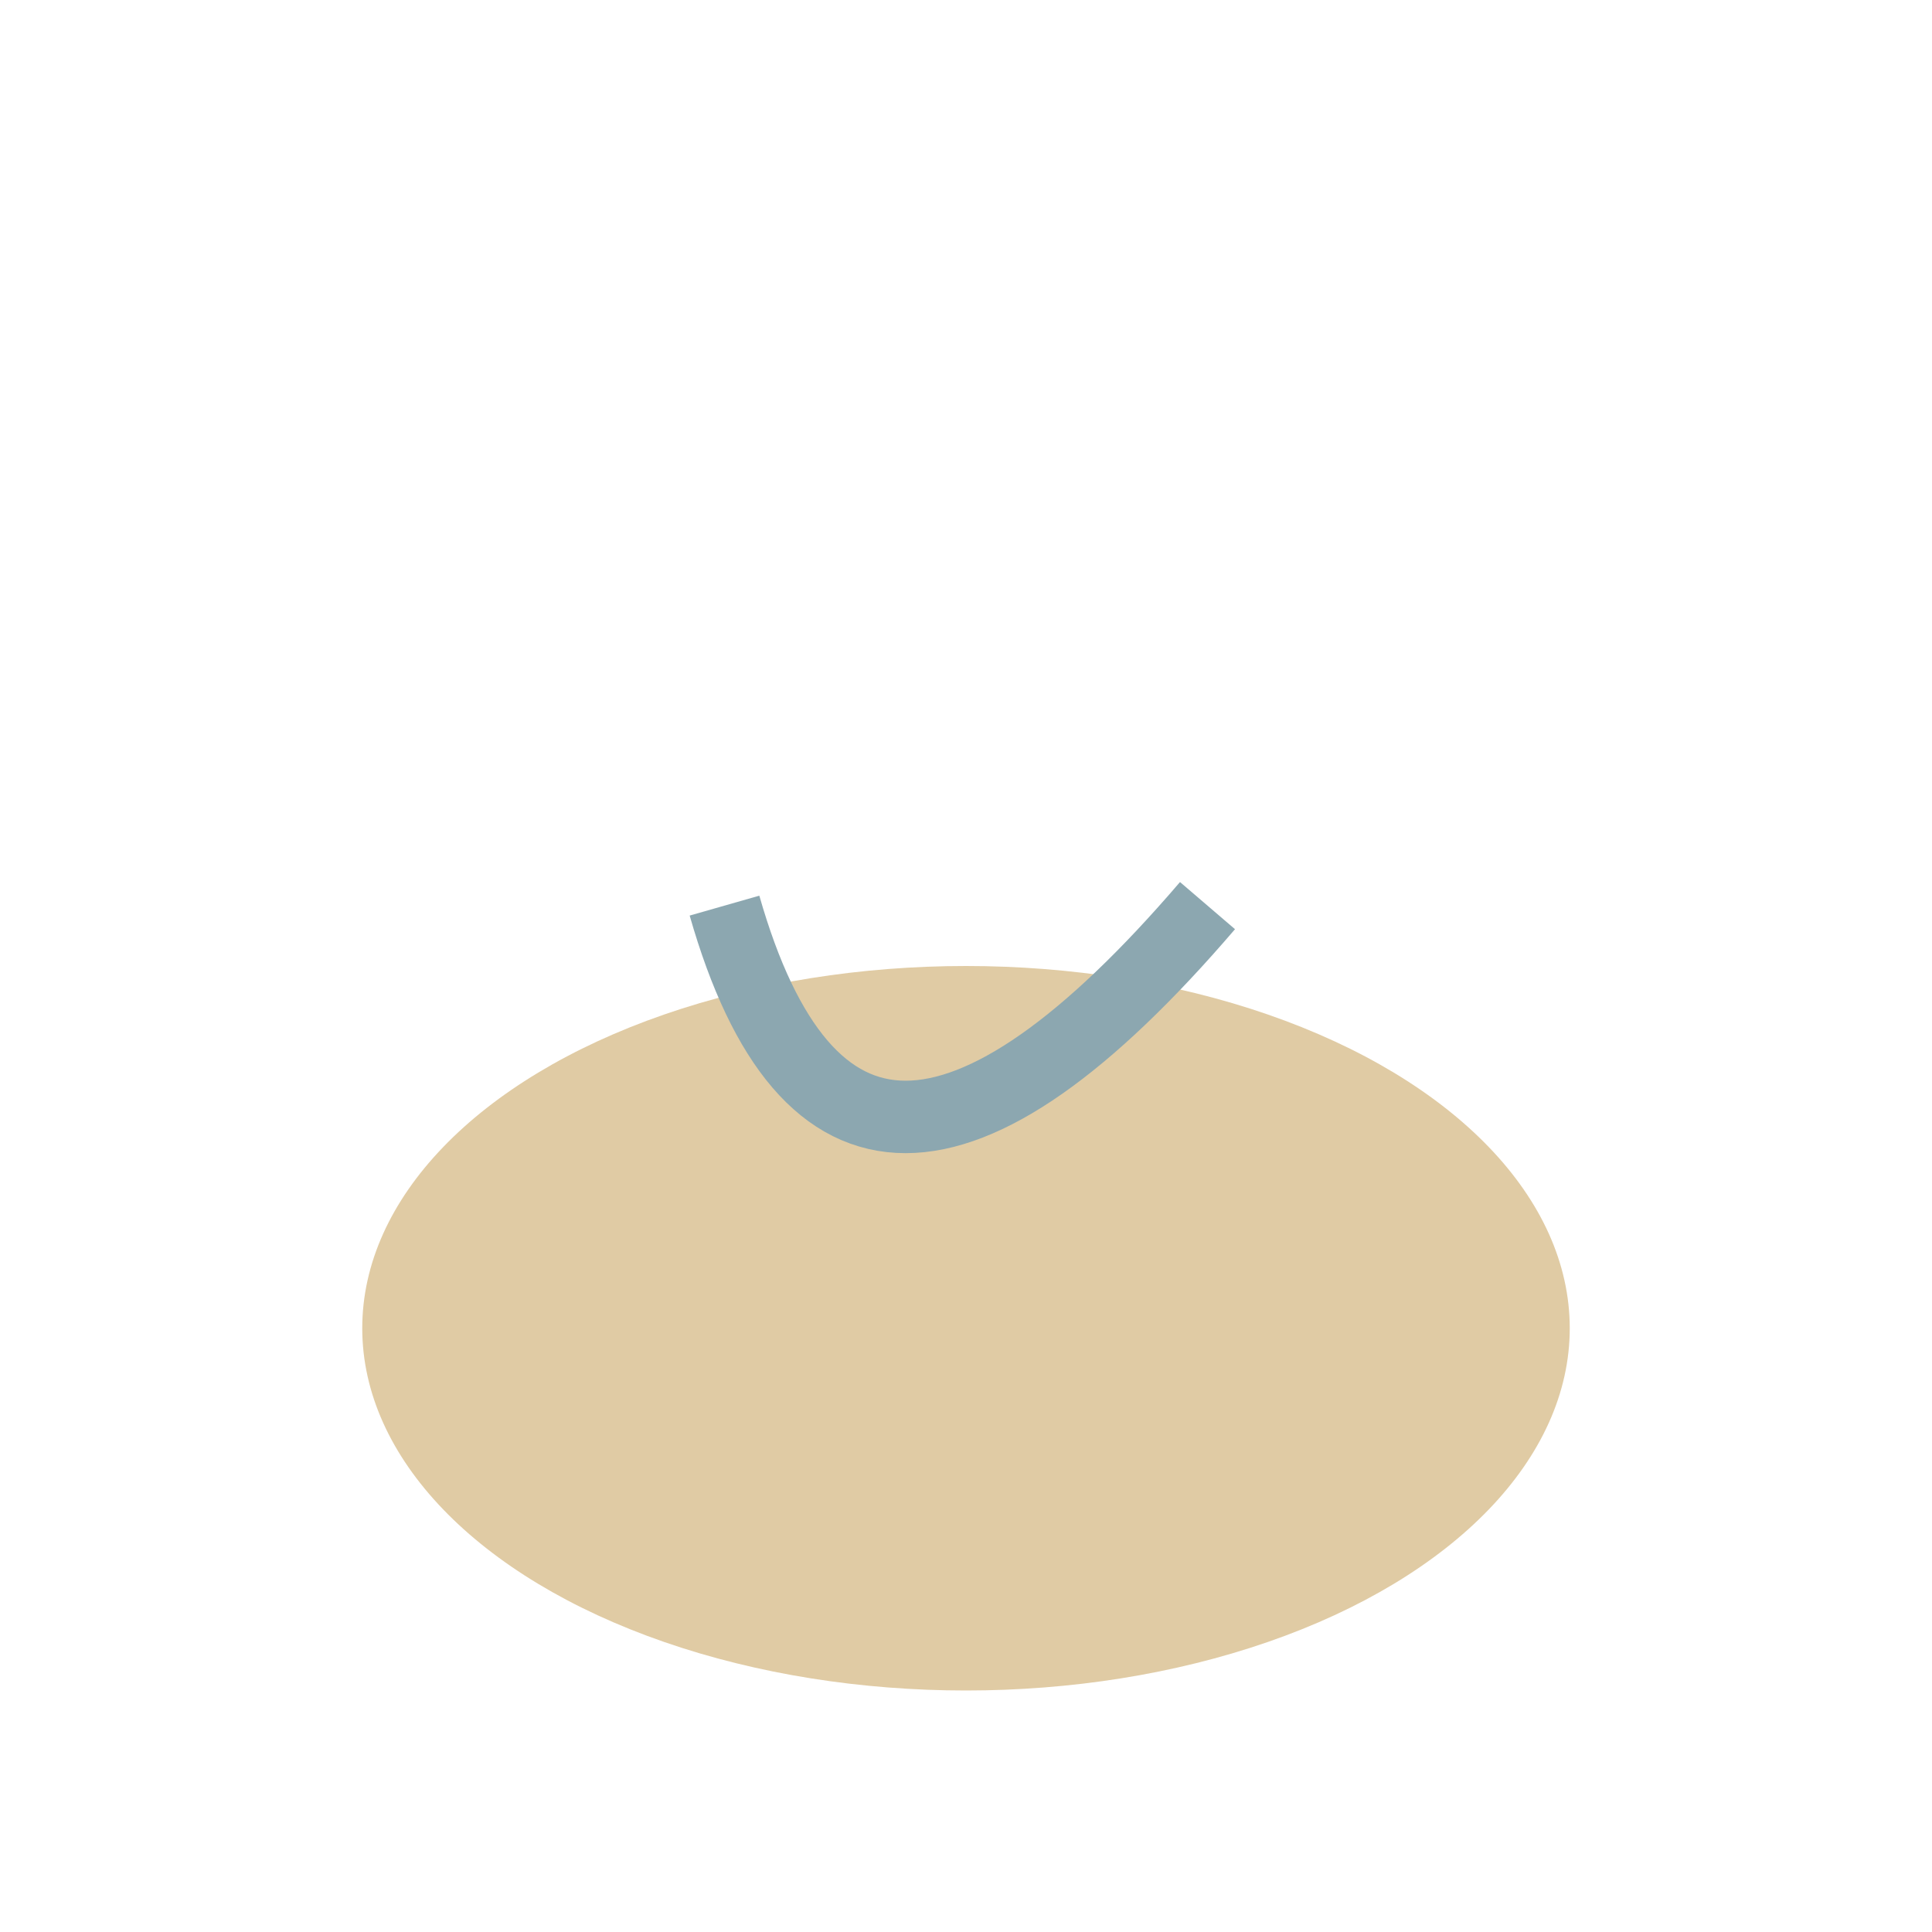<?xml version="1.0" encoding="UTF-8"?>
<svg xmlns="http://www.w3.org/2000/svg" width="32" height="32" viewBox="0 0 32 32"><ellipse cx="16" cy="22" rx="10" ry="6" fill="#E0CBA4"/><path d="M12 15q2 7 8 0" fill="none" stroke="#8CA7B0" stroke-width="1.2"/></svg>